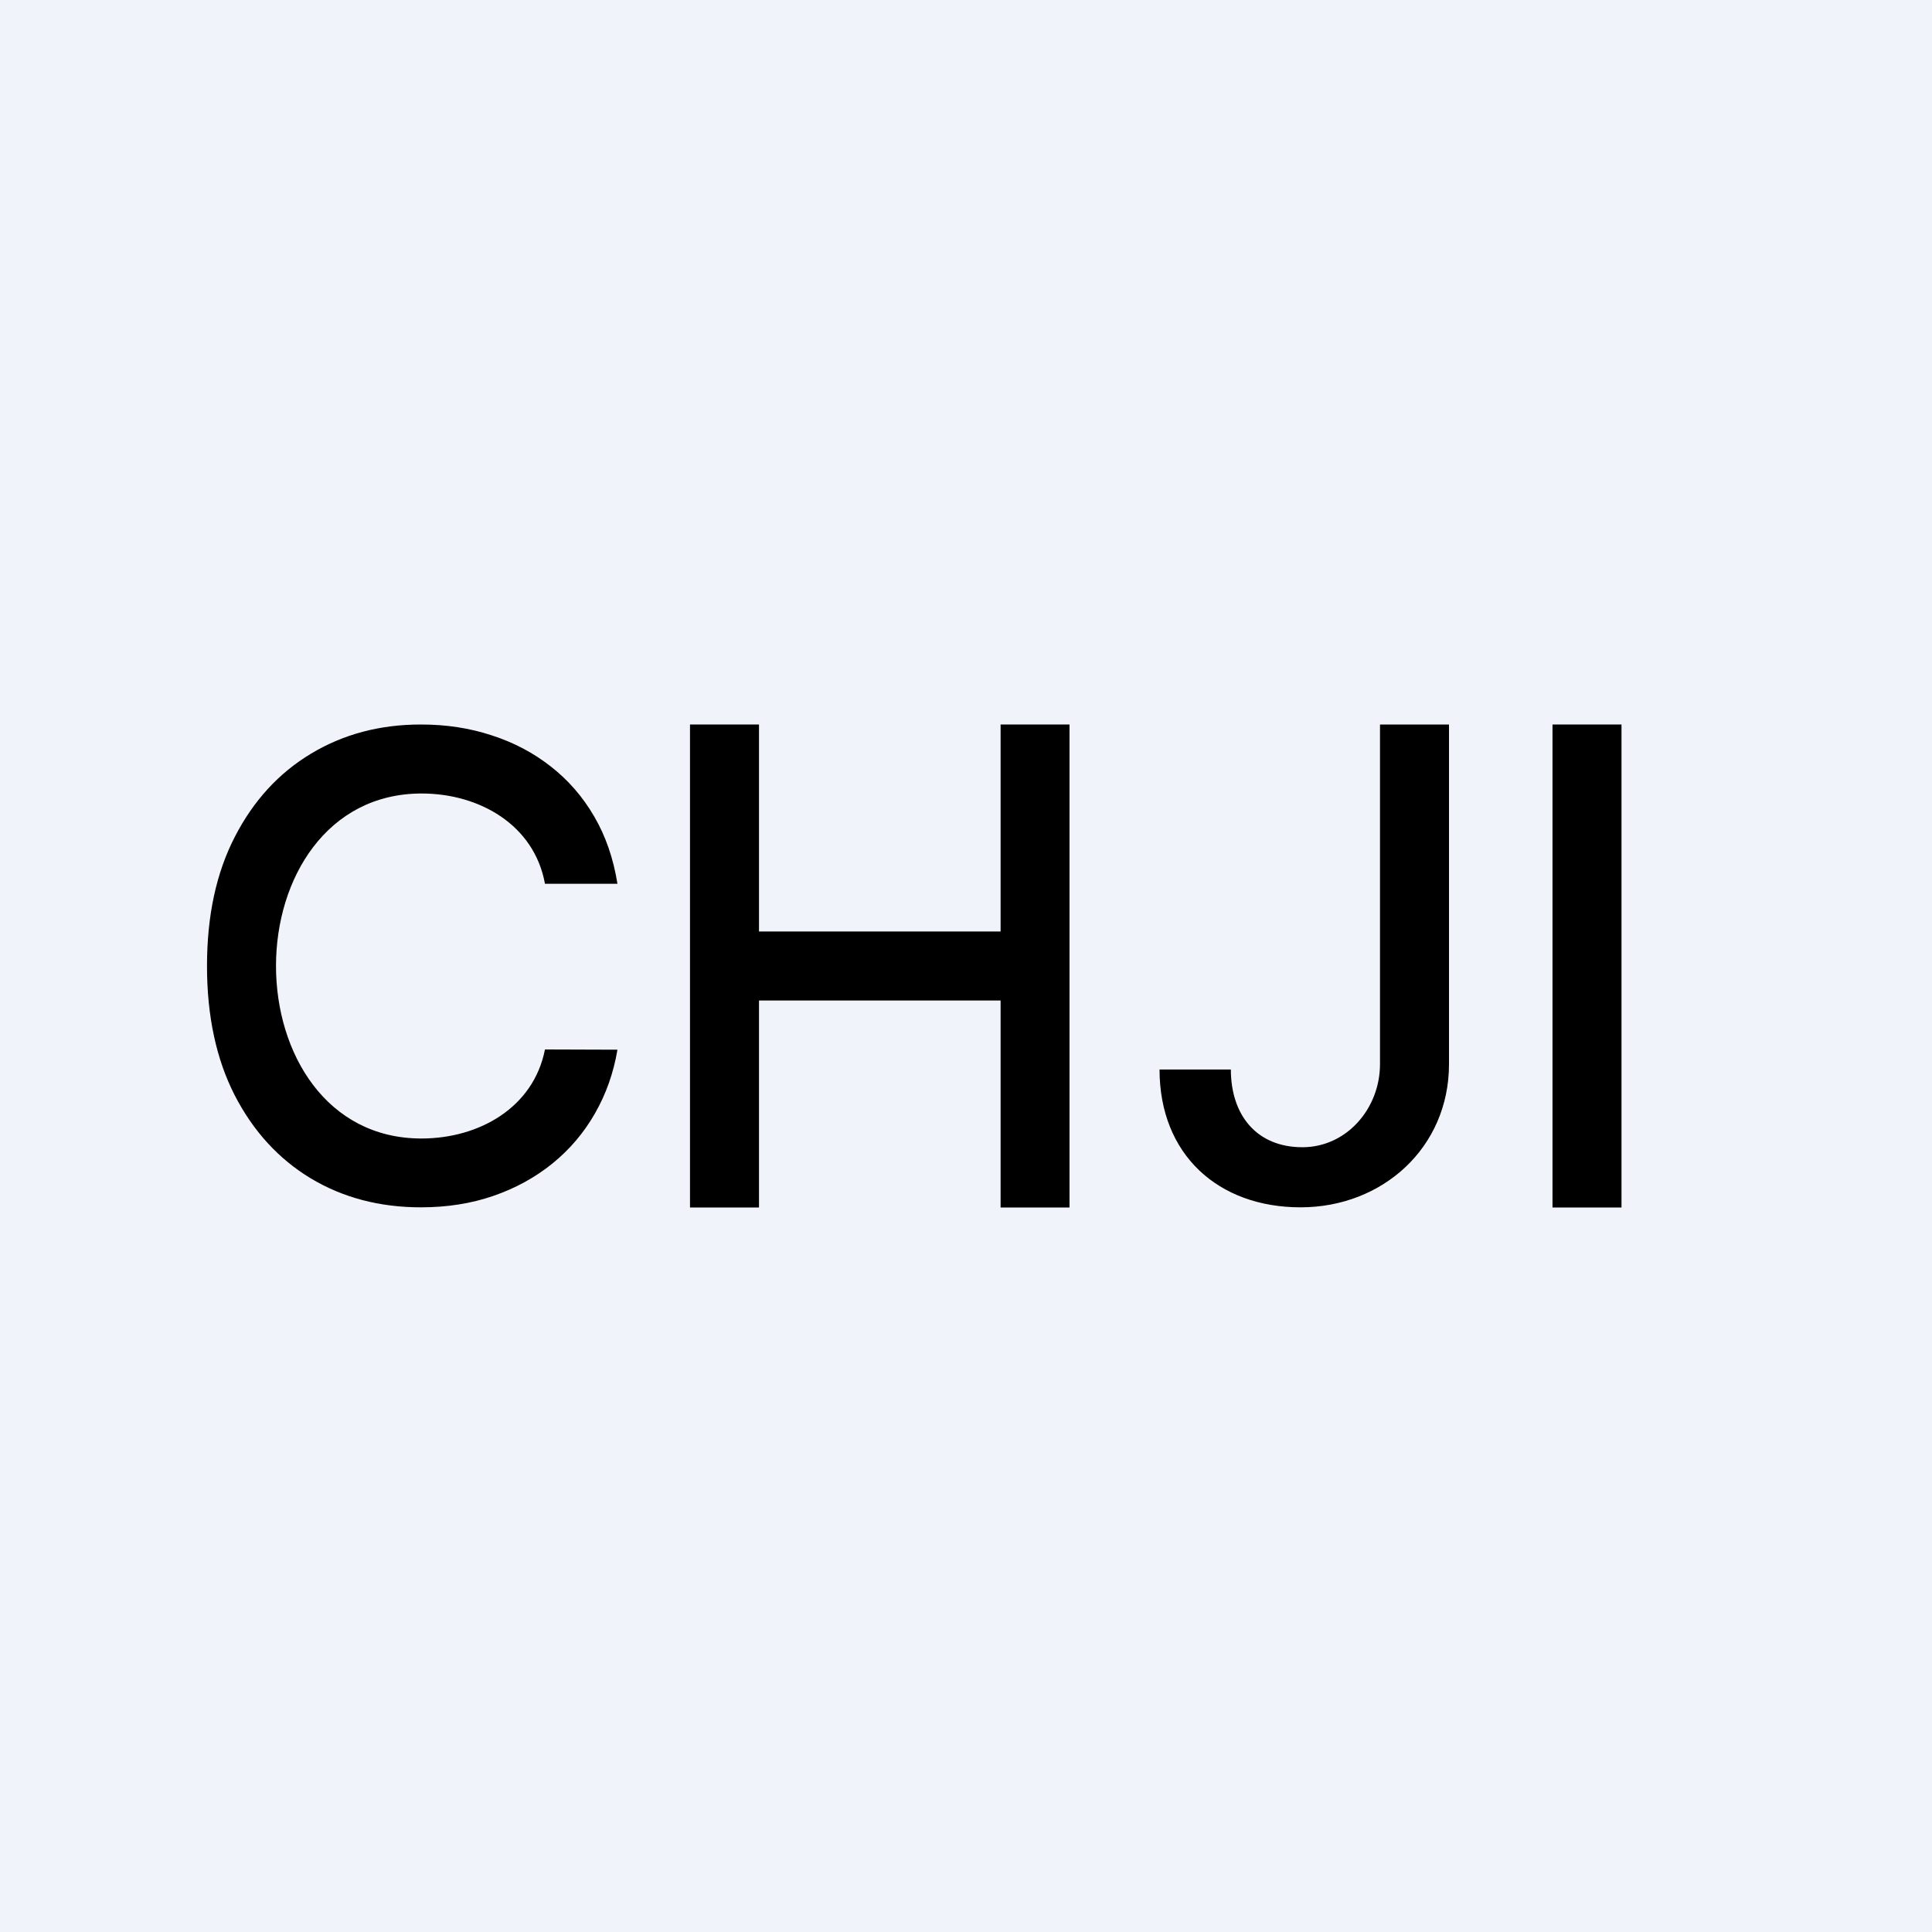 <svg width="56" height="56" viewBox="0 0 56 56" fill="none" xmlns="http://www.w3.org/2000/svg">
<rect width="56" height="56" fill="#F0F3FA"/>
<path d="M17.897 25.616H15.796C15.483 23.898 13.883 23 12.221 23C9.474 23 8 25.467 8 27.998C8 30.529 9.464 33 12.214 33C13.888 33 15.465 32.105 15.796 30.419L17.897 30.426C17.785 31.095 17.567 31.712 17.244 32.275C16.925 32.834 16.515 33.317 16.012 33.725C15.514 34.128 14.944 34.441 14.302 34.663C13.66 34.885 12.96 34.995 12.201 34.995C11.007 34.995 9.943 34.716 9.01 34.157C8.076 33.594 7.34 32.789 6.801 31.743C6.267 30.696 6 29.448 6 27.998C6 26.543 6.269 25.295 6.808 24.253C7.347 23.206 8.083 22.404 9.016 21.845C9.95 21.282 11.011 21 12.201 21C12.933 21 13.615 21.104 14.248 21.313C14.885 21.517 15.457 21.818 15.965 22.217C16.472 22.612 16.892 23.095 17.224 23.667C17.556 24.235 17.78 24.885 17.897 25.616Z" fill="black"/>
<path d="M20 35V21H22V27H29.003V21H31V35H29.003V29H22V35H20Z" fill="black"/>
<path d="M40 21H42V30.845C42 33.261 40.076 34.995 37.697 34.995C35.313 34.995 33.61 33.468 33.61 31H35.677C35.677 32.312 36.415 33.253 37.751 33.253C39.036 33.253 40 32.126 40 30.845V21Z" fill="black"/>
<path d="M47 21V35H45V21H47Z" fill="black"/>
</svg>
